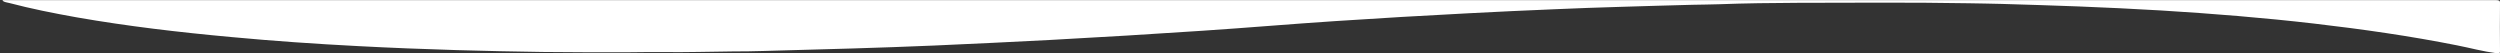 <?xml version="1.0" encoding="utf-8"?>
<!-- Generator: Adobe Illustrator 25.2.1, SVG Export Plug-In . SVG Version: 6.00 Build 0)  -->
<svg version="1.1" id="Camada_1" xmlns="http://www.w3.org/2000/svg" xmlns:xlink="http://www.w3.org/1999/xlink" x="0px" y="0px"
	 viewBox="0 0 2300 49" style="enable-background:new 0 0 2300 49;" xml:space="preserve">
<rect x="0" y="0" width="2300" height="49" fill="#333333" stroke="none"/>
<style type="text/css">
	.st0{fill:#FFFFFF;}
</style>
<g>
	<g>
		<path class="st0" d="M2.3,0.1c764.4,0,1528.7,0,2293.1,0c3.7,0,4.6,0.4,4.6,2.3c-0.2,15-0.1,30.1,0,45.1c0,1.2-0.6,1.7-3.1,1.5
			c-12.8-1.7-24.3-4.9-36.5-7.3c-42.7-8.5-86.6-14.8-131.3-20c-46.6-5.4-93.8-9.2-141.3-12.1c-25.3-1.5-50.6-2.7-76-3.7
			c-23.4-0.9-46.8-1.6-70.2-2.3c-10.1-0.3-20.3-0.4-30.4-0.6c-52.5-0.9-104.9-0.5-157.4-0.4c-24.1,0.1-48.2,0.4-72.3,1.3
			c-8.1,0.3-16.3,0.3-24.4,0.5c-22.1,0.5-44.2,1.3-66.3,1.9c-20.3,0.6-40.5,1.3-60.7,2.2c-26.4,1.1-52.7,2.3-79,3.7
			c-40.9,2.1-81.8,4.5-122.5,7.2c-40.9,2.7-81.7,6.2-122.6,8.9c-46.2,3.1-92.5,5.9-138.9,8.4c-35.9,1.9-71.9,3.6-107.9,5.2
			c-25,1.1-50.1,1.9-75.2,2.7c-27.2,0.9-54.5,1.4-81.7,2.3c-9.3,0.3-18.6,0.4-27.9,0.4c-21.5,0.2-42.9,0.9-64.4,0.6
			c-11.5-0.1-23,0.1-34.5,0.2c-25.5,0-51,0-76.4-0.3c-26.3-0.4-52.5-0.9-78.8-1.7c-30.4-0.9-60.8-2.1-91.1-3.7
			c-38.9-2-77.7-4.7-116.2-8.3C164.8,29.7,117.2,24.1,70.8,16C49.4,12.2,28.4,8,8.3,2.7C5.7,2.1,2.7,1.8,2.3,0.1z"/>
	</g>
</g>
</svg>
